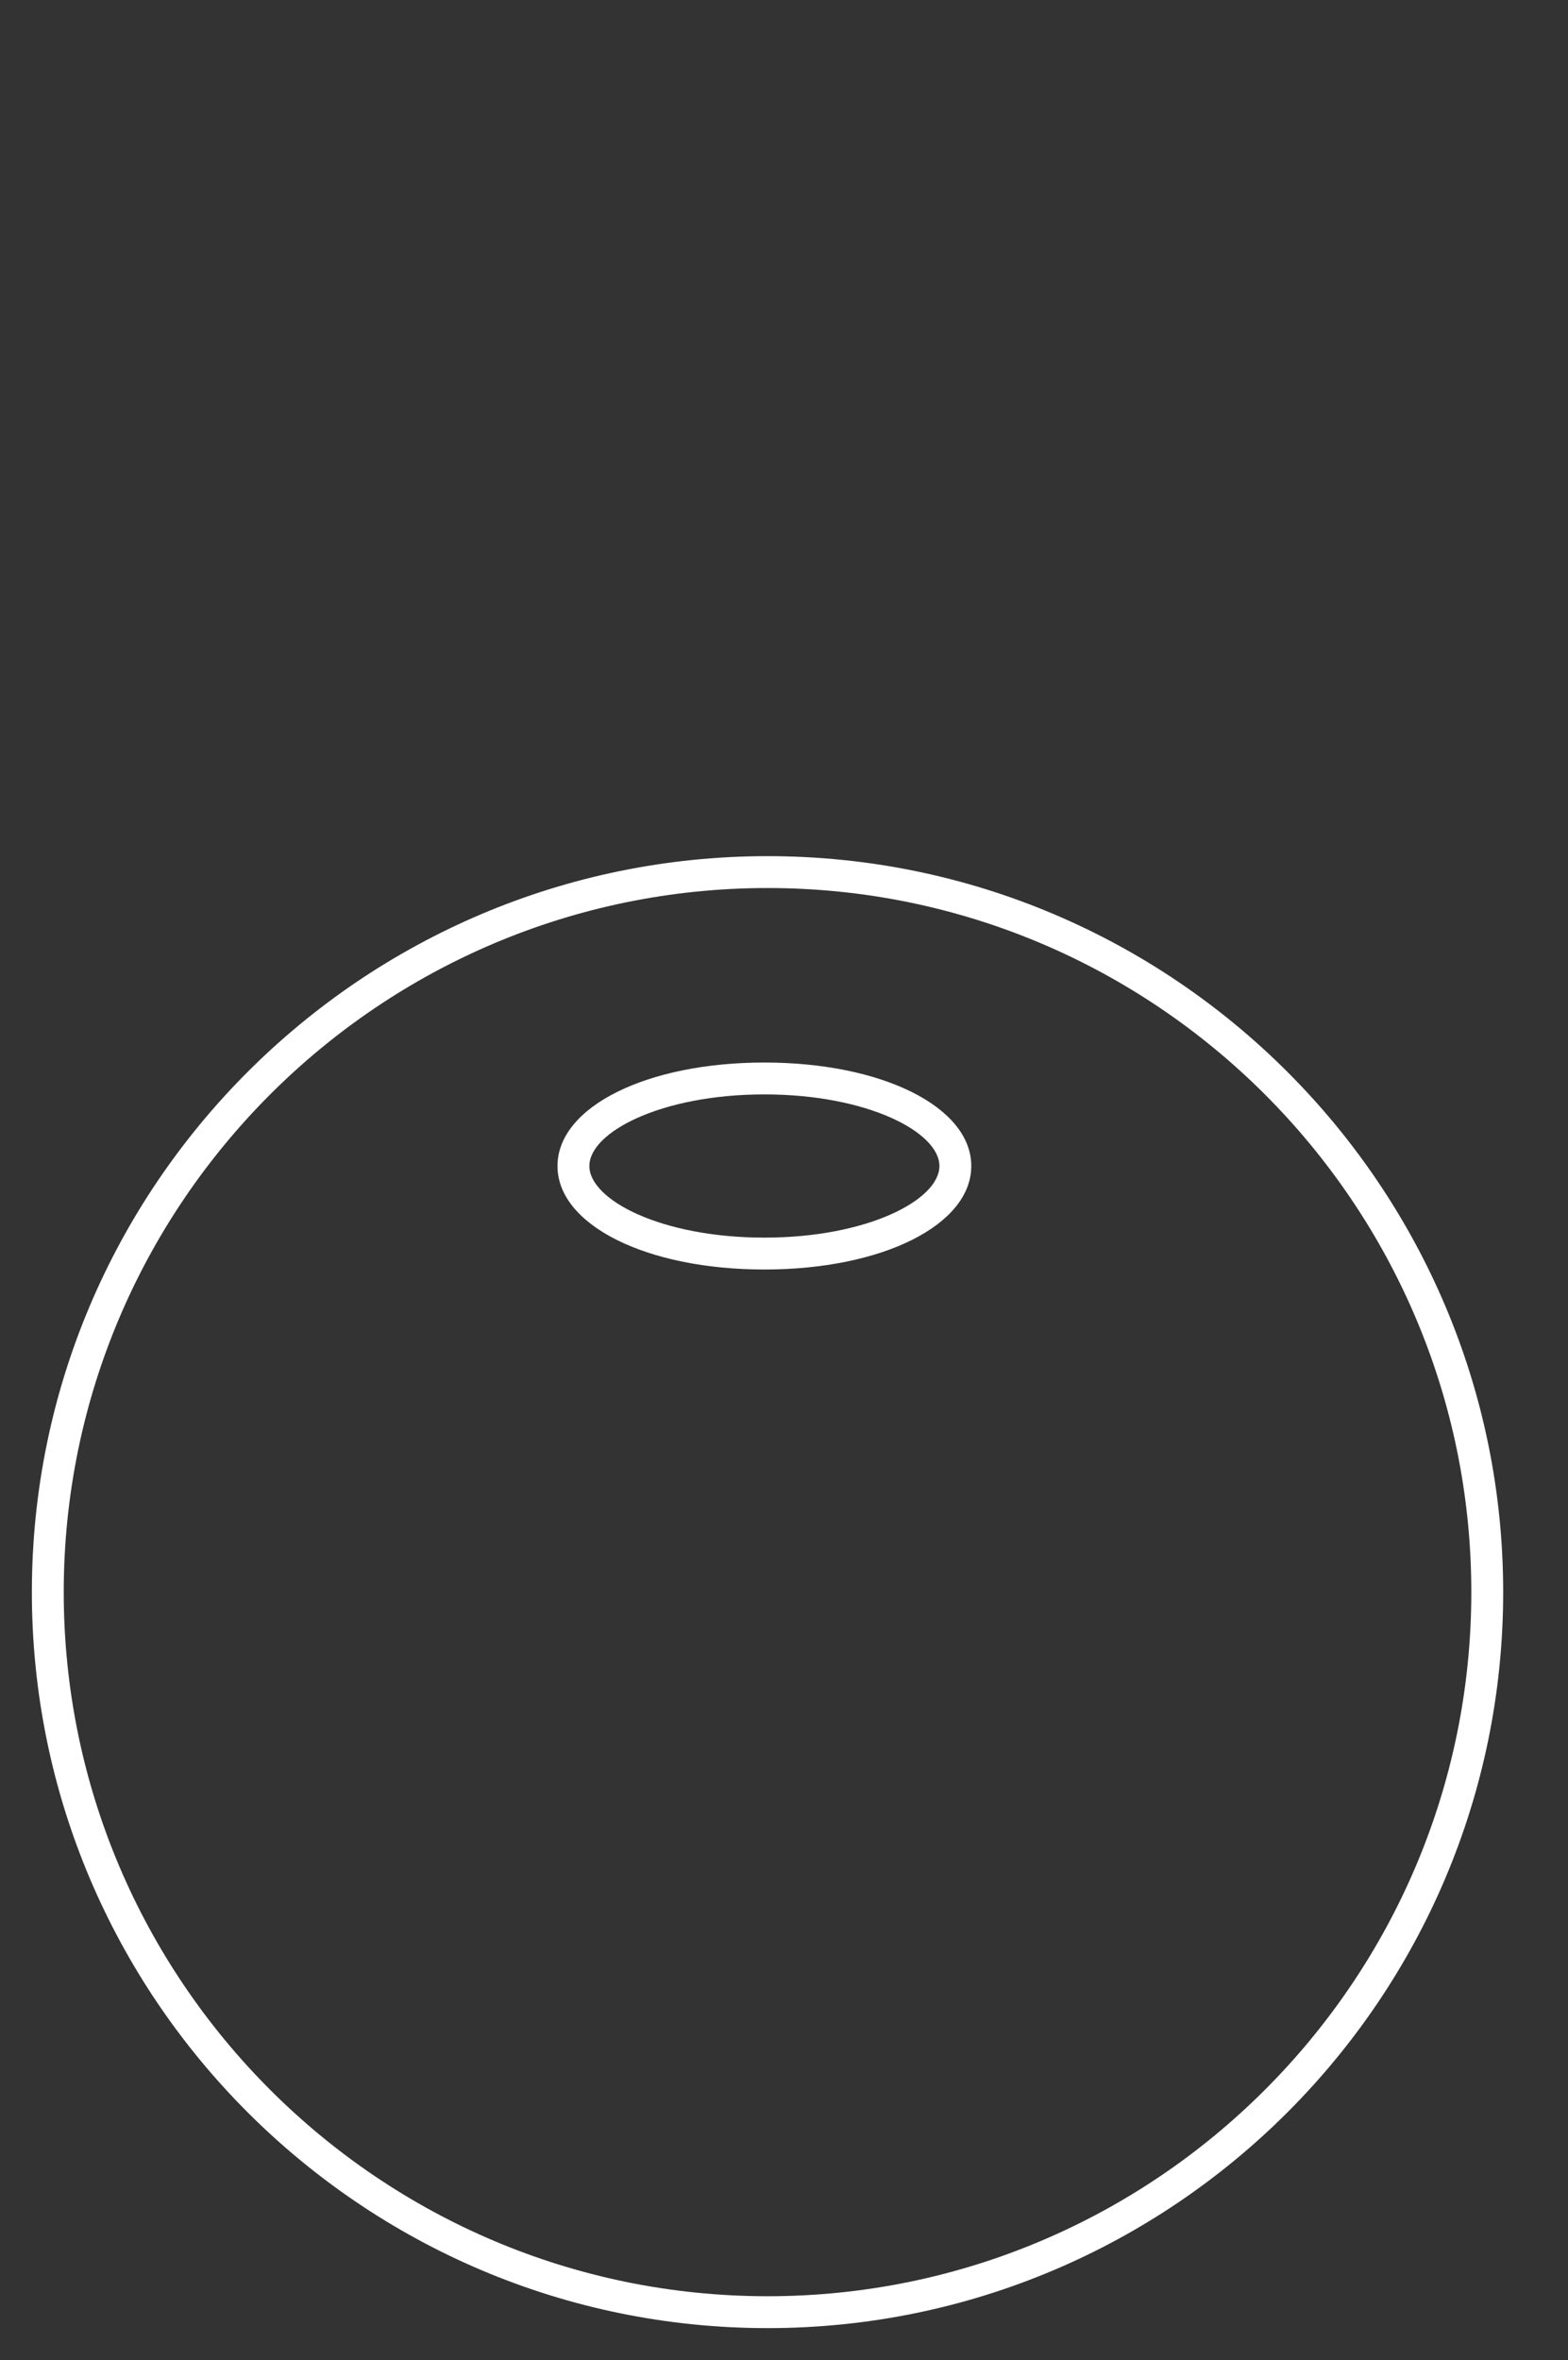 <?xml version="1.0" encoding="utf-8"?>
<!-- Generator: Adobe Illustrator 16.0.0, SVG Export Plug-In . SVG Version: 6.00 Build 0)  -->
<!DOCTYPE svg PUBLIC "-//W3C//DTD SVG 1.1//EN" "http://www.w3.org/Graphics/SVG/1.1/DTD/svg11.dtd">
<svg version="1.1" id="Capa_1" xmlns="http://www.w3.org/2000/svg" xmlns:xlink="http://www.w3.org/1999/xlink" x="0px" y="0px"
	 width="49.203px" height="74.021px" viewBox="0 0 49.203 74.021" enable-background="new 0 0 49.203 74.021" xml:space="preserve">
<rect x="0" y="0" width="49.203" height="74.021" fill="#333333" stroke="none"/>
<g>
	<path fill="#FFFFFF" d="M24.087,73.021C11.357,73.021,1,62.666,1,49.937s10.356-23.084,23.087-23.084
		c12.727,0,23.082,10.355,23.082,23.084S36.814,73.021,24.087,73.021z M24.087,27.853C11.907,27.853,2,37.76,2,49.937
		s9.907,22.084,22.087,22.084c12.176,0,22.082-9.906,22.082-22.084S36.263,27.853,24.087,27.853z M23.986,39.818
		c-3.701,0-6.492-1.396-6.492-3.246c0-1.851,2.791-3.246,6.492-3.246s6.492,1.396,6.492,3.246
		C30.478,38.422,27.687,39.818,23.986,39.818z M23.986,34.326c-3.236,0-5.492,1.184-5.492,2.246s2.256,2.246,5.492,2.246
		s5.492-1.184,5.492-2.246S27.222,34.326,23.986,34.326z"/>
</g>
</svg>
